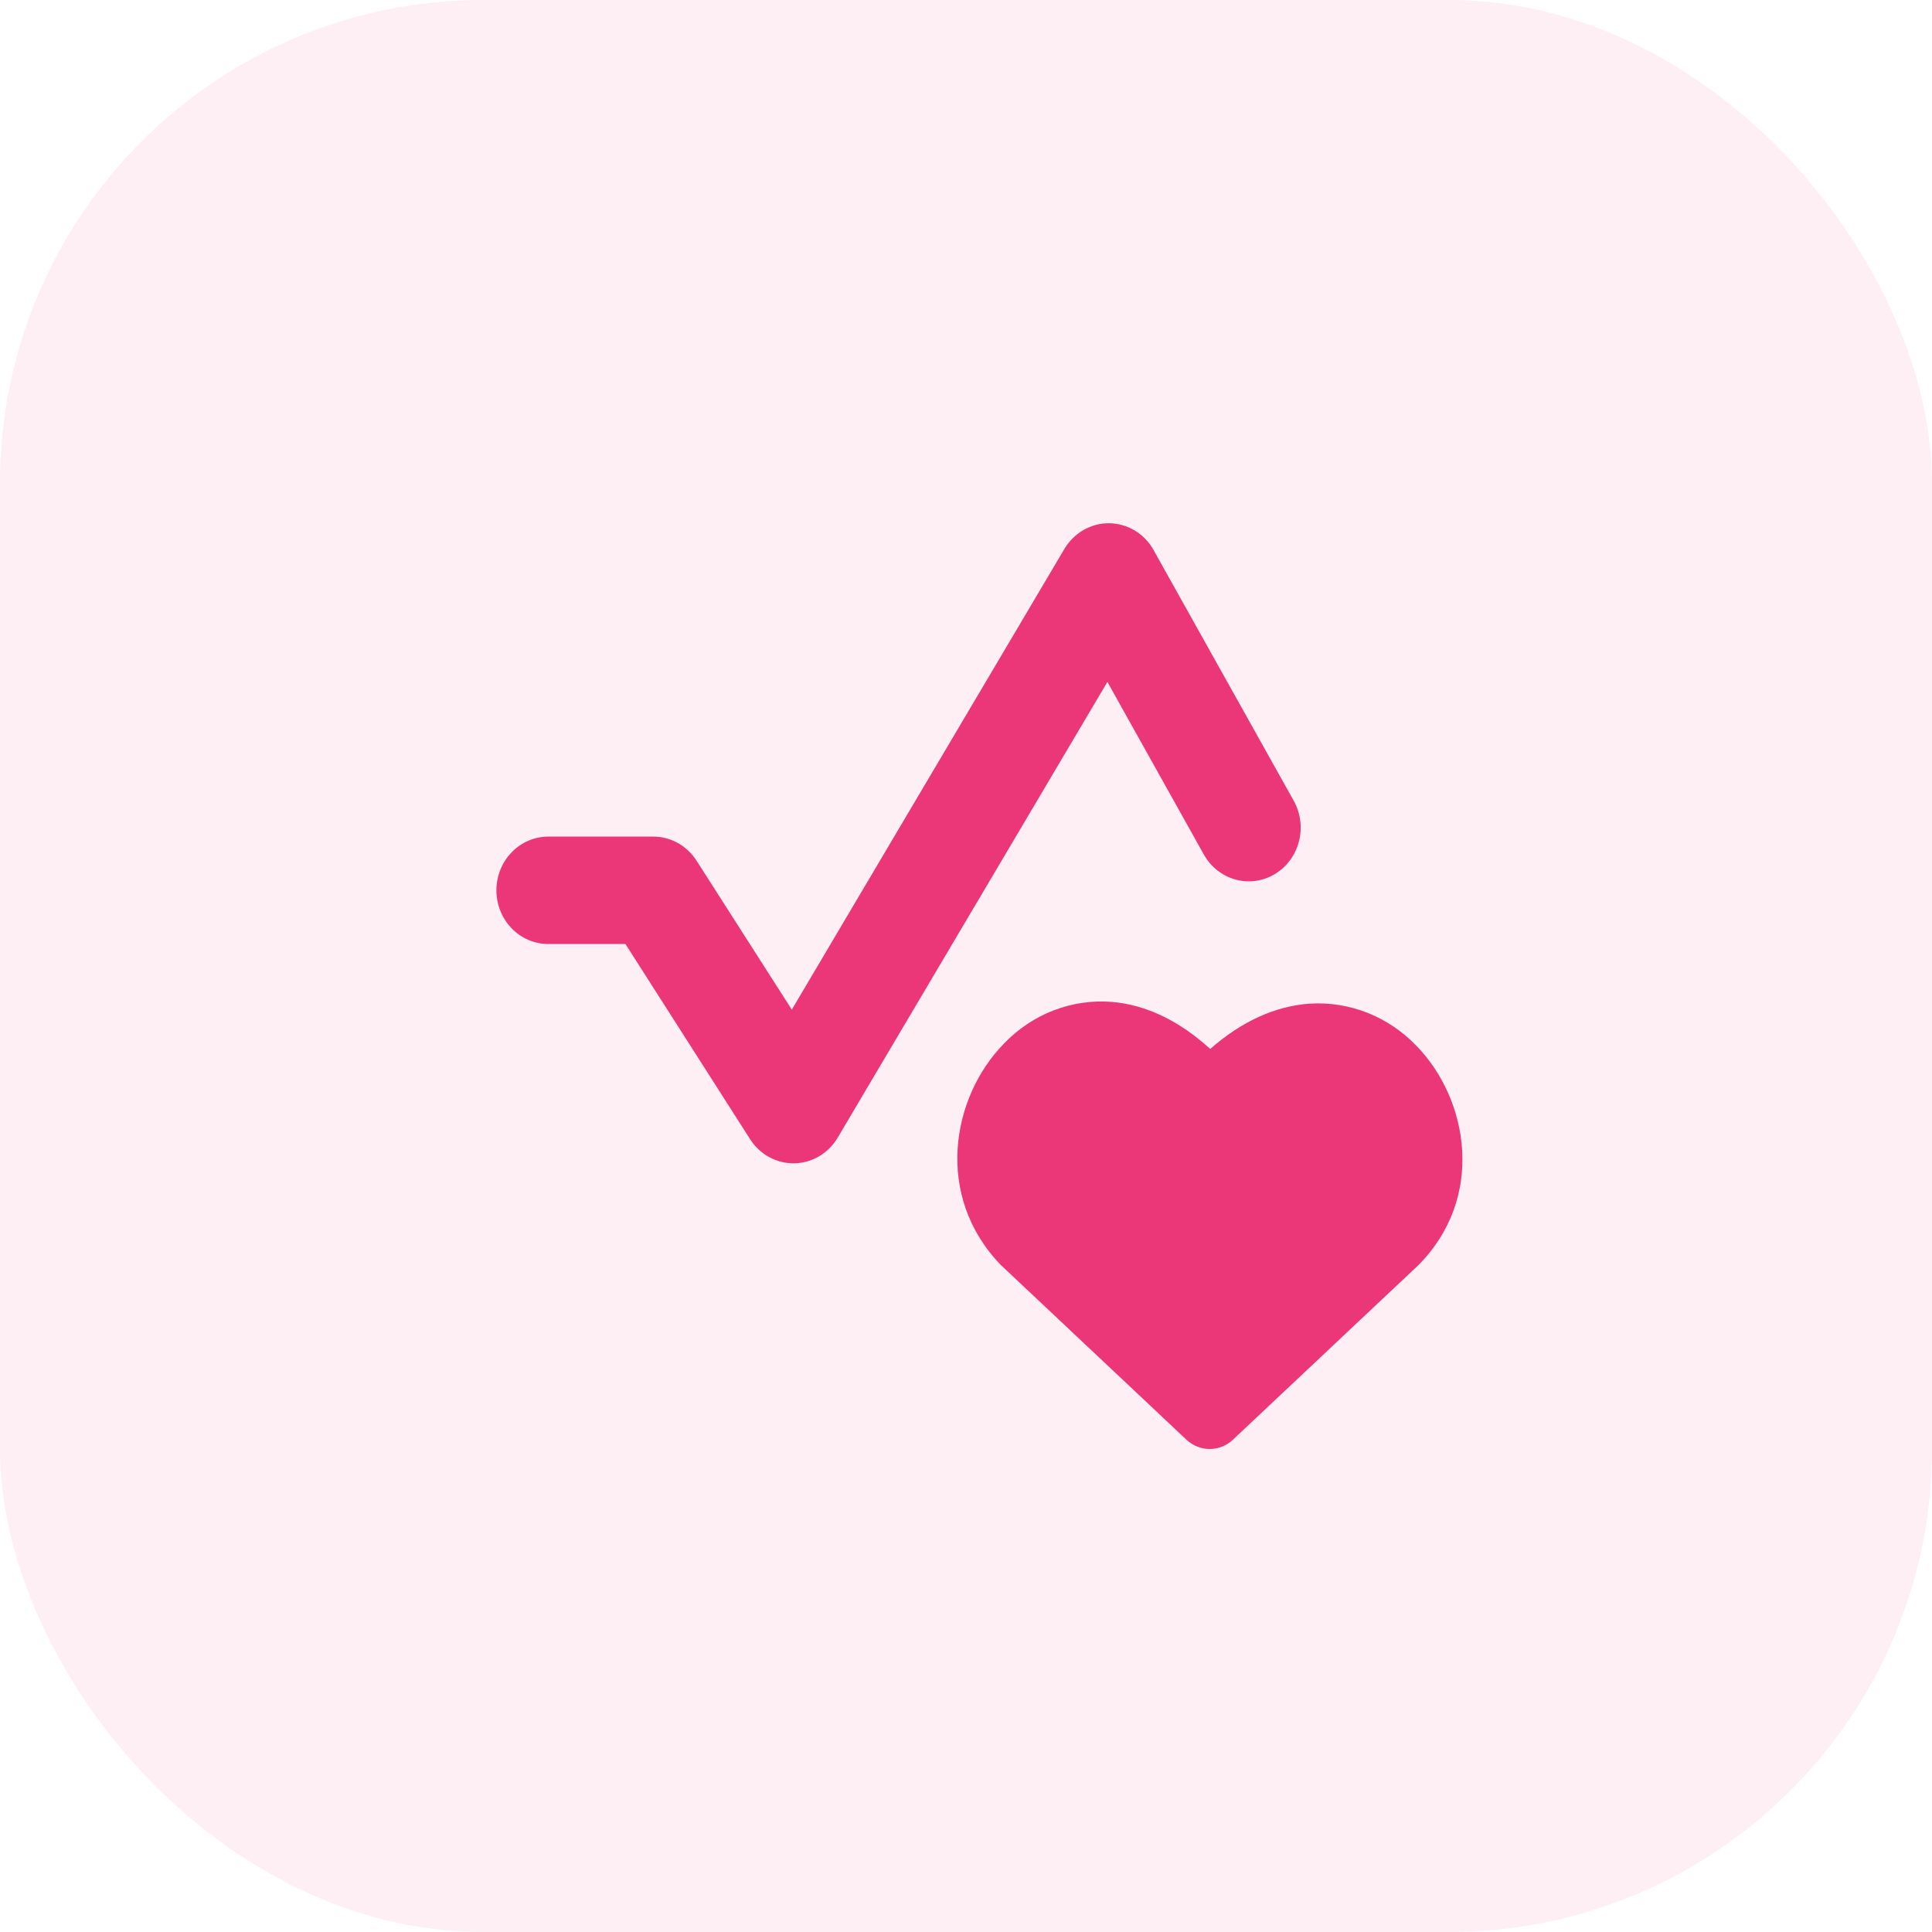 <svg width="48" height="48" viewBox="0 0 48 48" fill="none" xmlns="http://www.w3.org/2000/svg">
<rect width="48" height="48" rx="12" fill="#EB3678" fill-opacity="0.08"/>
<path fill-rule="evenodd" clip-rule="evenodd" d="M28.662 13.668C28.55 13.467 28.39 13.3 28.197 13.183C28.003 13.066 27.784 13.003 27.561 13C27.337 12.997 27.116 13.055 26.921 13.167C26.725 13.279 26.561 13.442 26.444 13.639L19.672 25.084L17.305 21.383C17.188 21.199 17.028 21.048 16.84 20.944C16.652 20.839 16.443 20.785 16.23 20.785H13.622C13.28 20.785 12.952 20.926 12.711 21.176C12.469 21.426 12.333 21.766 12.333 22.119C12.333 22.473 12.469 22.813 12.711 23.063C12.952 23.313 13.28 23.454 13.622 23.454H15.539L18.637 28.304C18.757 28.491 18.92 28.644 19.112 28.749C19.304 28.853 19.518 28.906 19.735 28.902C19.952 28.898 20.164 28.838 20.352 28.727C20.541 28.615 20.698 28.456 20.812 28.265L27.513 16.942L29.909 21.23C30.081 21.536 30.362 21.76 30.693 21.851C31.023 21.943 31.375 21.895 31.671 21.717C31.967 21.54 32.183 21.248 32.271 20.907C32.36 20.564 32.313 20.2 32.142 19.894L28.66 13.666L28.662 13.668ZM30.067 26.061C29.287 25.349 28.457 24.961 27.623 24.892C27.131 24.853 26.636 24.925 26.173 25.104C25.711 25.283 25.291 25.564 24.944 25.927C23.637 27.258 23.204 29.717 24.872 31.436L24.901 31.462L29.476 35.768C29.634 35.917 29.841 36 30.055 36C30.268 36 30.475 35.917 30.633 35.768L35.208 31.462L35.226 31.445C36.907 29.77 36.491 27.322 35.198 25.991C34.852 25.628 34.435 25.345 33.975 25.163C33.515 24.981 33.022 24.904 32.531 24.936C31.697 24.995 30.86 25.365 30.067 26.061Z" fill="#EB3678"/>
</svg>
